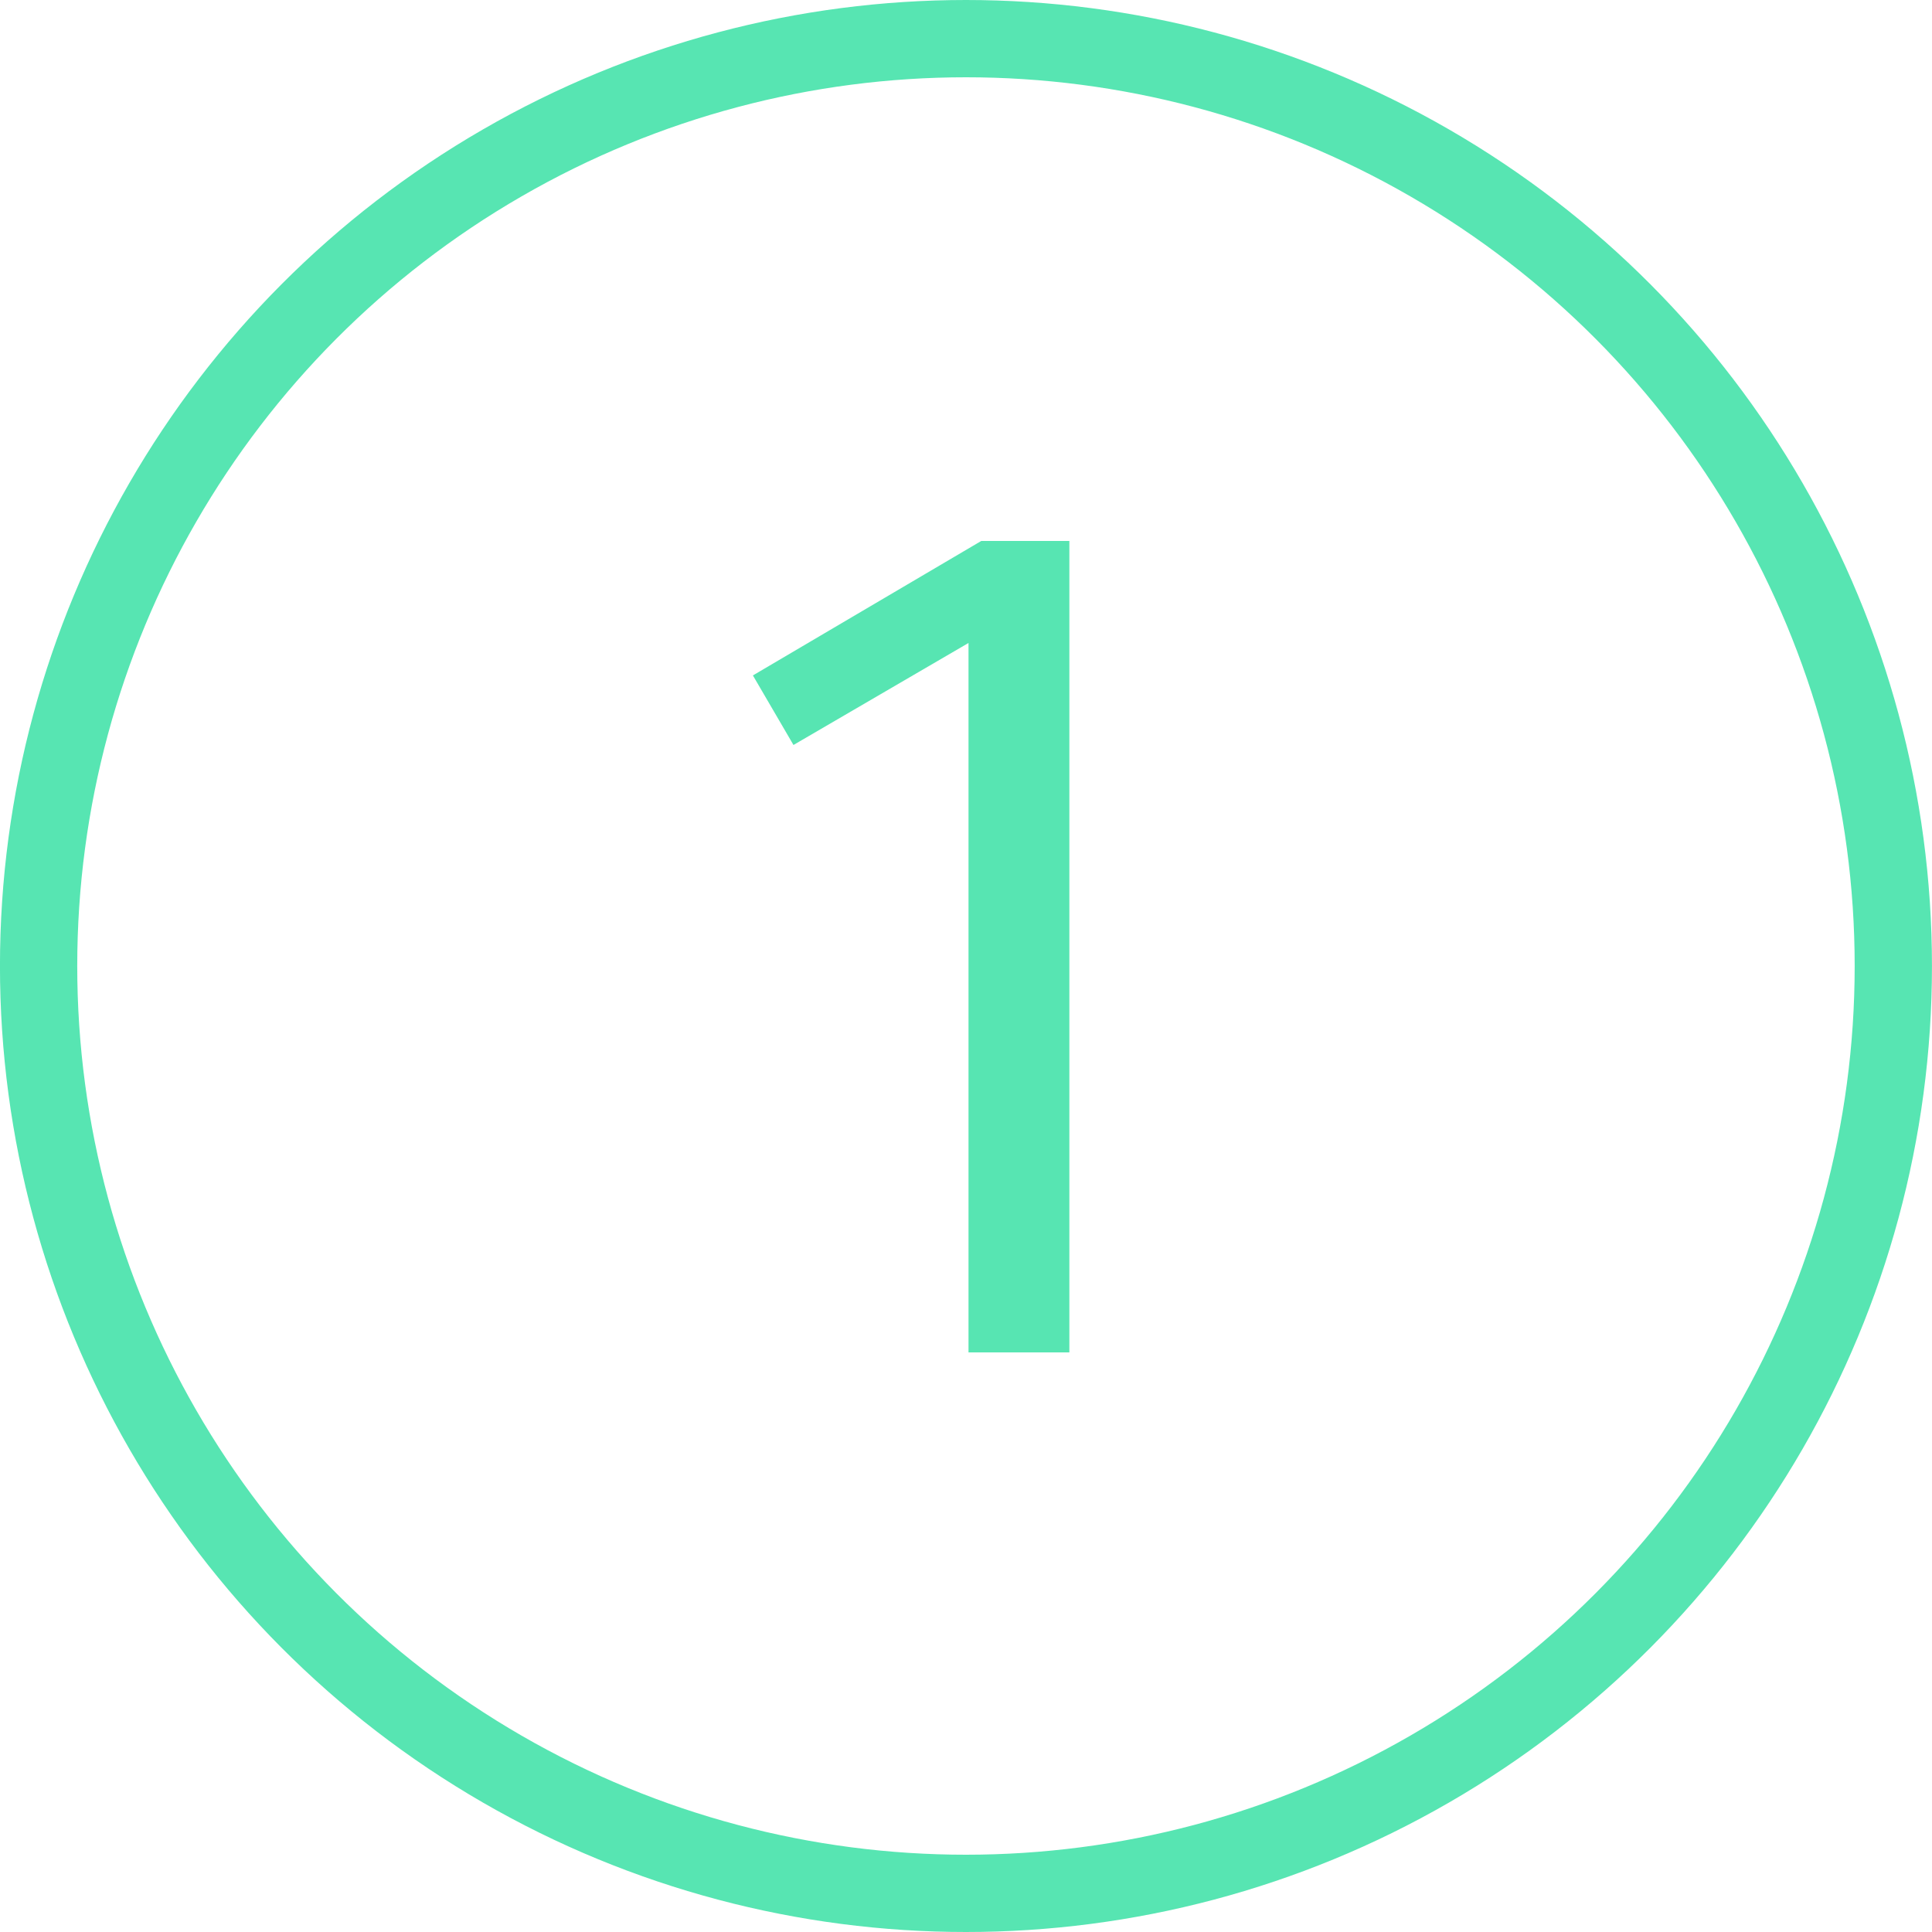 <?xml version="1.0" encoding="UTF-8"?> <svg xmlns="http://www.w3.org/2000/svg" width="50" height="50" viewBox="0 0 50 50" fill="none"> <path d="M20.535 19.28L19.485 17.48L25.395 14H27.675V35H25.065V16.64L20.535 19.28Z" fill="#2EDE9F" fill-opacity="0.8"></path> <circle cx="24.999" cy="25" r="24" stroke="#2EDE9F" stroke-opacity="0.8" stroke-width="2"></circle> </svg> 
